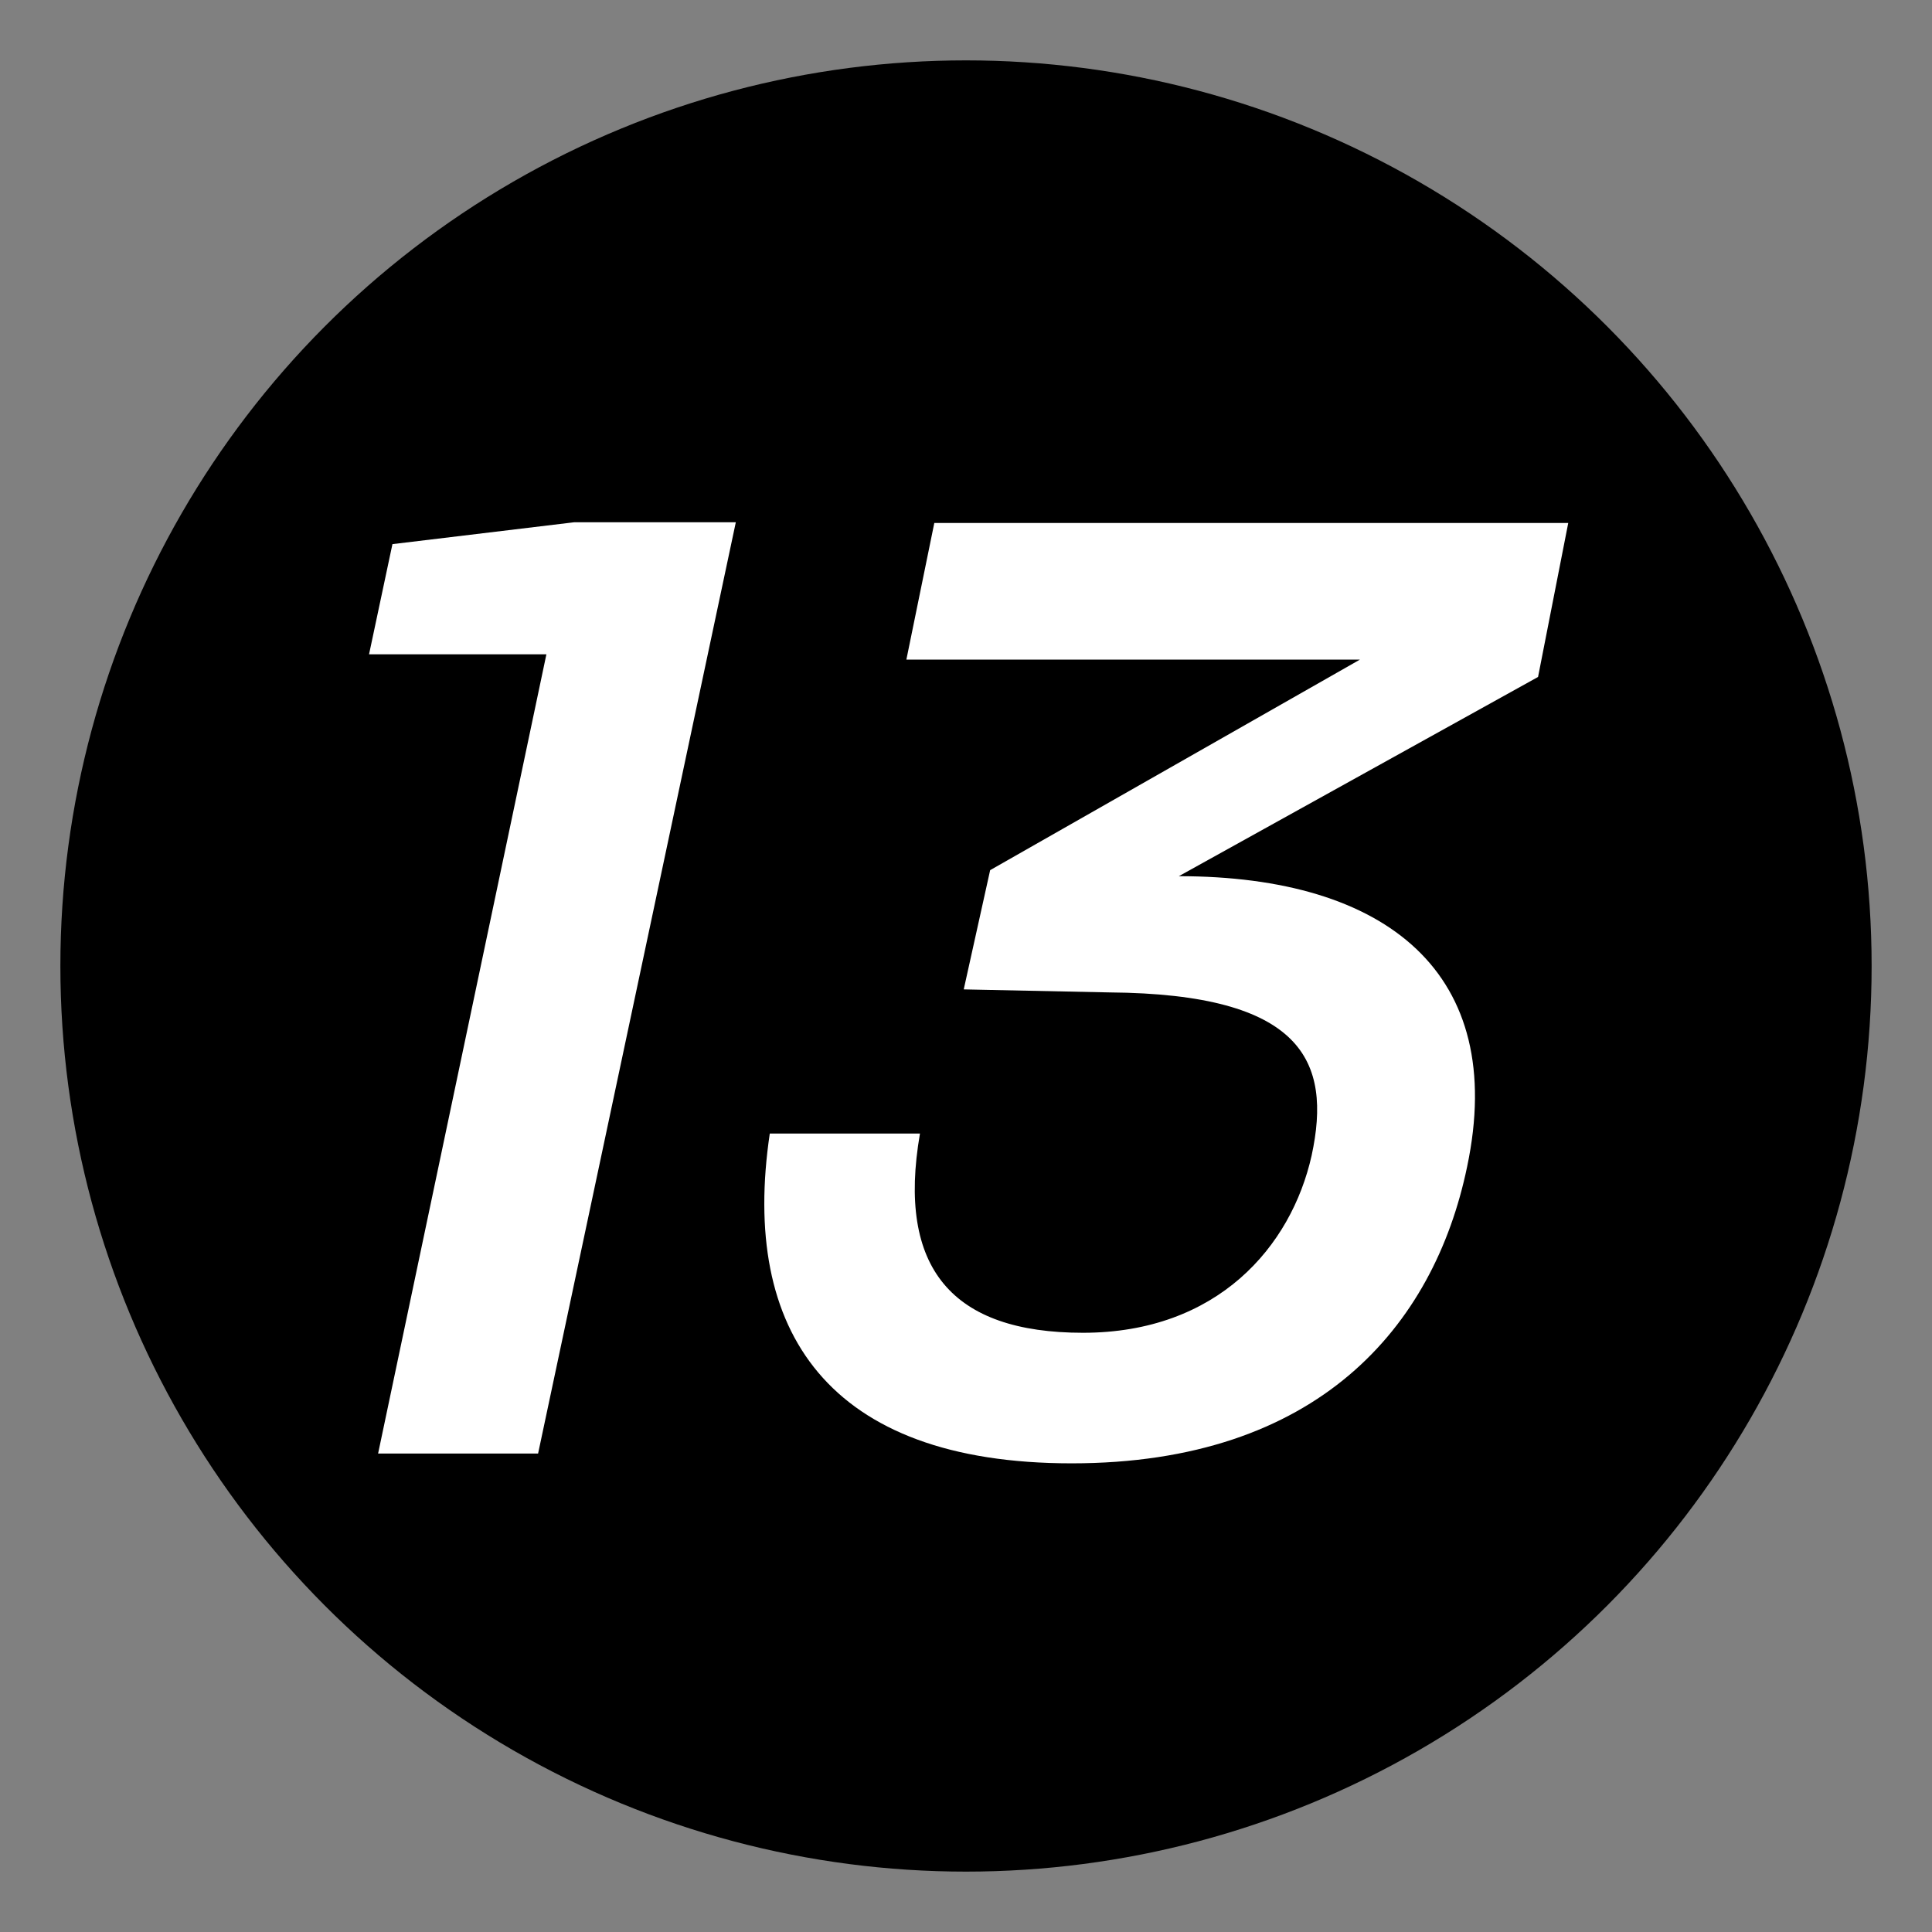 <?xml version="1.0" encoding="UTF-8"?>
<!-- Generator: Adobe Illustrator 27.7.0, SVG Export Plug-In . SVG Version: 6.00 Build 0)  -->
<svg xmlns="http://www.w3.org/2000/svg" xmlns:xlink="http://www.w3.org/1999/xlink" version="1.1" id="レイヤー_1" x="0px" y="0px" viewBox="0 0 256 256" style="enable-background:new 0 0 256 256;" xml:space="preserve">
<rect x="0" y="0" width="256" height="256" fill="#808080" stroke="none"/>
<style type="text/css">
	.st0{fill:#FFFFFF;}
</style>
<circle id="楕円形_3" cx="128" cy="128" r="120"></circle>
<path id="パス_4042" class="st0" d="M50.1,192.6h21.2L97.5,69.2H76.1L52,72.1l-3.1,14.6h23.5L50.1,192.6z M142,193.9  c32.6,0,48-18.1,52.4-39.3c5.4-25.6-10.6-38.5-38.2-38.5l47.6-26.4l4-20.4h-84l-3.7,18.1h60.1l-49,27.9l-3.5,15.8l19.3,0.4  c25.6,0.2,29.5,9.1,26.8,21.6c-2.7,12.1-12.5,23.5-30.3,23.5c-17.3,0-24.7-8.5-21.6-26.4h-19.9C98.1,176.4,109.7,193.9,142,193.9  L142,193.9z"></path>
</svg>
